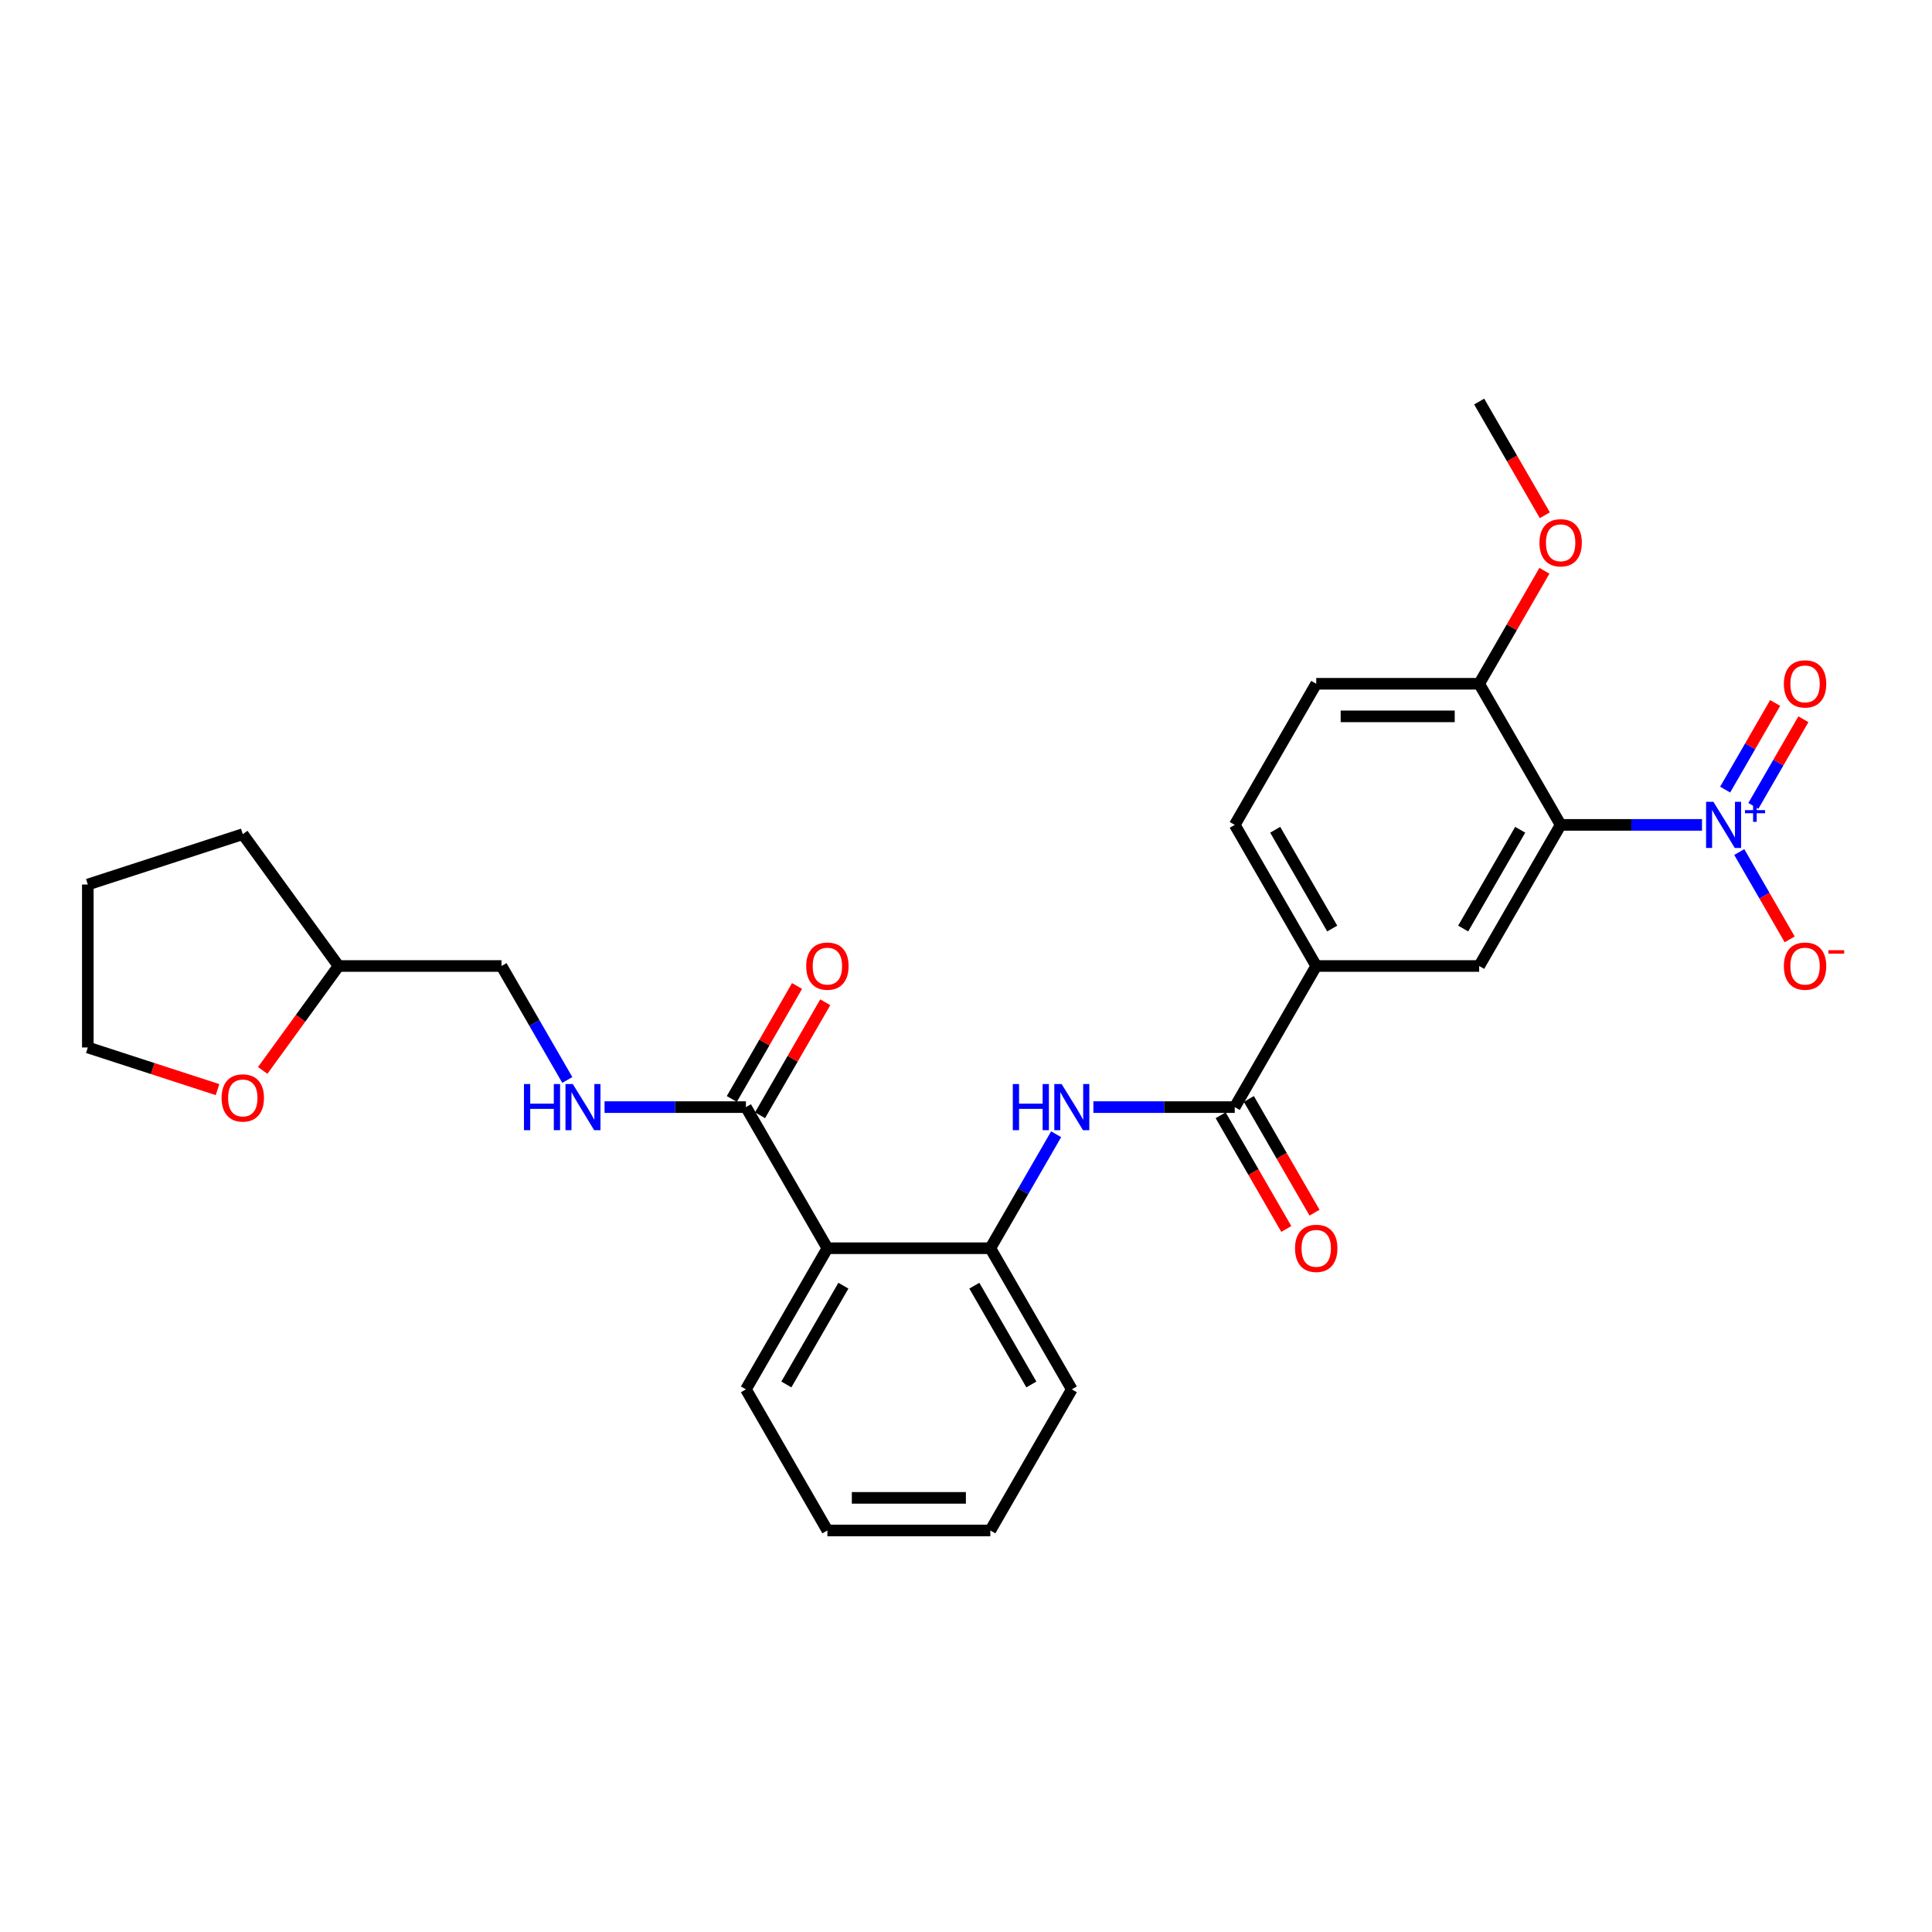 <?xml version='1.0' encoding='iso-8859-1'?>
<svg version='1.1' baseProfile='full'
              xmlns='http://www.w3.org/2000/svg'
                      xmlns:rdkit='http://www.rdkit.org/xml'
                      xmlns:xlink='http://www.w3.org/1999/xlink'
                  xml:space='preserve'
width='1000px' height='1000px' viewBox='0 0 1000 1000'>
<!-- END OF HEADER -->
<rect style='opacity:1.0;fill:#FFFFFF;stroke:none' width='1000' height='1000' x='0' y='0'> </rect>
<path class='bond-0' d='M 880.96,426.96 L 844.374,426.96' style='fill:none;fill-rule:evenodd;stroke:#0000FF;stroke-width:6px;stroke-linecap:butt;stroke-linejoin:miter;stroke-opacity:1' />
<path class='bond-0' d='M 844.374,426.96 L 807.787,426.96' style='fill:none;fill-rule:evenodd;stroke:#000000;stroke-width:6px;stroke-linecap:butt;stroke-linejoin:miter;stroke-opacity:1' />
<path class='bond-10' d='M 900.239,441.011 L 913.29,463.615' style='fill:none;fill-rule:evenodd;stroke:#0000FF;stroke-width:6px;stroke-linecap:butt;stroke-linejoin:miter;stroke-opacity:1' />
<path class='bond-10' d='M 913.29,463.615 L 926.34,486.22' style='fill:none;fill-rule:evenodd;stroke:#FF0000;stroke-width:6px;stroke-linecap:butt;stroke-linejoin:miter;stroke-opacity:1' />
<path class='bond-11' d='M 907.543,417.126 L 920.487,394.707' style='fill:none;fill-rule:evenodd;stroke:#0000FF;stroke-width:6px;stroke-linecap:butt;stroke-linejoin:miter;stroke-opacity:1' />
<path class='bond-11' d='M 920.487,394.707 L 933.43,372.288' style='fill:none;fill-rule:evenodd;stroke:#FF0000;stroke-width:6px;stroke-linecap:butt;stroke-linejoin:miter;stroke-opacity:1' />
<path class='bond-11' d='M 892.935,408.692 L 905.879,386.273' style='fill:none;fill-rule:evenodd;stroke:#0000FF;stroke-width:6px;stroke-linecap:butt;stroke-linejoin:miter;stroke-opacity:1' />
<path class='bond-11' d='M 905.879,386.273 L 918.822,363.854' style='fill:none;fill-rule:evenodd;stroke:#FF0000;stroke-width:6px;stroke-linecap:butt;stroke-linejoin:miter;stroke-opacity:1' />
<path class='bond-4' d='M 807.787,426.96 L 765.617,500' style='fill:none;fill-rule:evenodd;stroke:#000000;stroke-width:6px;stroke-linecap:butt;stroke-linejoin:miter;stroke-opacity:1' />
<path class='bond-4' d='M 786.854,429.482 L 757.335,480.61' style='fill:none;fill-rule:evenodd;stroke:#000000;stroke-width:6px;stroke-linecap:butt;stroke-linejoin:miter;stroke-opacity:1' />
<path class='bond-9' d='M 807.787,426.96 L 765.617,353.919' style='fill:none;fill-rule:evenodd;stroke:#000000;stroke-width:6px;stroke-linecap:butt;stroke-linejoin:miter;stroke-opacity:1' />
<path class='bond-1' d='M 428.259,646.081 L 512.598,646.081' style='fill:none;fill-rule:evenodd;stroke:#000000;stroke-width:6px;stroke-linecap:butt;stroke-linejoin:miter;stroke-opacity:1' />
<path class='bond-5' d='M 428.259,646.081 L 386.089,573.04' style='fill:none;fill-rule:evenodd;stroke:#000000;stroke-width:6px;stroke-linecap:butt;stroke-linejoin:miter;stroke-opacity:1' />
<path class='bond-19' d='M 428.259,646.081 L 386.089,719.121' style='fill:none;fill-rule:evenodd;stroke:#000000;stroke-width:6px;stroke-linecap:butt;stroke-linejoin:miter;stroke-opacity:1' />
<path class='bond-19' d='M 436.541,665.471 L 407.022,716.599' style='fill:none;fill-rule:evenodd;stroke:#000000;stroke-width:6px;stroke-linecap:butt;stroke-linejoin:miter;stroke-opacity:1' />
<path class='bond-2' d='M 639.108,573.04 L 681.278,500' style='fill:none;fill-rule:evenodd;stroke:#000000;stroke-width:6px;stroke-linecap:butt;stroke-linejoin:miter;stroke-opacity:1' />
<path class='bond-3' d='M 639.108,573.04 L 602.521,573.04' style='fill:none;fill-rule:evenodd;stroke:#000000;stroke-width:6px;stroke-linecap:butt;stroke-linejoin:miter;stroke-opacity:1' />
<path class='bond-3' d='M 602.521,573.04 L 565.935,573.04' style='fill:none;fill-rule:evenodd;stroke:#0000FF;stroke-width:6px;stroke-linecap:butt;stroke-linejoin:miter;stroke-opacity:1' />
<path class='bond-12' d='M 631.804,577.257 L 648.794,606.684' style='fill:none;fill-rule:evenodd;stroke:#000000;stroke-width:6px;stroke-linecap:butt;stroke-linejoin:miter;stroke-opacity:1' />
<path class='bond-12' d='M 648.794,606.684 L 665.783,636.112' style='fill:none;fill-rule:evenodd;stroke:#FF0000;stroke-width:6px;stroke-linecap:butt;stroke-linejoin:miter;stroke-opacity:1' />
<path class='bond-12' d='M 646.412,568.823 L 663.402,598.25' style='fill:none;fill-rule:evenodd;stroke:#000000;stroke-width:6px;stroke-linecap:butt;stroke-linejoin:miter;stroke-opacity:1' />
<path class='bond-12' d='M 663.402,598.25 L 680.391,627.678' style='fill:none;fill-rule:evenodd;stroke:#FF0000;stroke-width:6px;stroke-linecap:butt;stroke-linejoin:miter;stroke-opacity:1' />
<path class='bond-6' d='M 546.656,587.091 L 529.627,616.586' style='fill:none;fill-rule:evenodd;stroke:#0000FF;stroke-width:6px;stroke-linecap:butt;stroke-linejoin:miter;stroke-opacity:1' />
<path class='bond-6' d='M 529.627,616.586 L 512.598,646.081' style='fill:none;fill-rule:evenodd;stroke:#000000;stroke-width:6px;stroke-linecap:butt;stroke-linejoin:miter;stroke-opacity:1' />
<path class='bond-7' d='M 765.617,500 L 681.278,500' style='fill:none;fill-rule:evenodd;stroke:#000000;stroke-width:6px;stroke-linecap:butt;stroke-linejoin:miter;stroke-opacity:1' />
<path class='bond-8' d='M 386.089,573.04 L 349.502,573.04' style='fill:none;fill-rule:evenodd;stroke:#000000;stroke-width:6px;stroke-linecap:butt;stroke-linejoin:miter;stroke-opacity:1' />
<path class='bond-8' d='M 349.502,573.04 L 312.916,573.04' style='fill:none;fill-rule:evenodd;stroke:#0000FF;stroke-width:6px;stroke-linecap:butt;stroke-linejoin:miter;stroke-opacity:1' />
<path class='bond-13' d='M 393.393,577.257 L 410.276,548.016' style='fill:none;fill-rule:evenodd;stroke:#000000;stroke-width:6px;stroke-linecap:butt;stroke-linejoin:miter;stroke-opacity:1' />
<path class='bond-13' d='M 410.276,548.016 L 427.158,518.774' style='fill:none;fill-rule:evenodd;stroke:#FF0000;stroke-width:6px;stroke-linecap:butt;stroke-linejoin:miter;stroke-opacity:1' />
<path class='bond-13' d='M 378.785,568.823 L 395.668,539.582' style='fill:none;fill-rule:evenodd;stroke:#000000;stroke-width:6px;stroke-linecap:butt;stroke-linejoin:miter;stroke-opacity:1' />
<path class='bond-13' d='M 395.668,539.582 L 412.55,510.34' style='fill:none;fill-rule:evenodd;stroke:#FF0000;stroke-width:6px;stroke-linecap:butt;stroke-linejoin:miter;stroke-opacity:1' />
<path class='bond-21' d='M 512.598,646.081 L 554.768,719.121' style='fill:none;fill-rule:evenodd;stroke:#000000;stroke-width:6px;stroke-linecap:butt;stroke-linejoin:miter;stroke-opacity:1' />
<path class='bond-21' d='M 504.316,665.471 L 533.835,716.599' style='fill:none;fill-rule:evenodd;stroke:#000000;stroke-width:6px;stroke-linecap:butt;stroke-linejoin:miter;stroke-opacity:1' />
<path class='bond-28' d='M 681.278,500 L 639.108,426.96' style='fill:none;fill-rule:evenodd;stroke:#000000;stroke-width:6px;stroke-linecap:butt;stroke-linejoin:miter;stroke-opacity:1' />
<path class='bond-28' d='M 689.56,480.61 L 660.041,429.482' style='fill:none;fill-rule:evenodd;stroke:#000000;stroke-width:6px;stroke-linecap:butt;stroke-linejoin:miter;stroke-opacity:1' />
<path class='bond-17' d='M 293.637,558.989 L 276.608,529.495' style='fill:none;fill-rule:evenodd;stroke:#0000FF;stroke-width:6px;stroke-linecap:butt;stroke-linejoin:miter;stroke-opacity:1' />
<path class='bond-17' d='M 276.608,529.495 L 259.58,500' style='fill:none;fill-rule:evenodd;stroke:#000000;stroke-width:6px;stroke-linecap:butt;stroke-linejoin:miter;stroke-opacity:1' />
<path class='bond-15' d='M 765.617,353.919 L 681.278,353.919' style='fill:none;fill-rule:evenodd;stroke:#000000;stroke-width:6px;stroke-linecap:butt;stroke-linejoin:miter;stroke-opacity:1' />
<path class='bond-15' d='M 752.966,370.787 L 693.929,370.787' style='fill:none;fill-rule:evenodd;stroke:#000000;stroke-width:6px;stroke-linecap:butt;stroke-linejoin:miter;stroke-opacity:1' />
<path class='bond-20' d='M 765.617,353.919 L 782.5,324.678' style='fill:none;fill-rule:evenodd;stroke:#000000;stroke-width:6px;stroke-linecap:butt;stroke-linejoin:miter;stroke-opacity:1' />
<path class='bond-20' d='M 782.5,324.678 L 799.383,295.436' style='fill:none;fill-rule:evenodd;stroke:#FF0000;stroke-width:6px;stroke-linecap:butt;stroke-linejoin:miter;stroke-opacity:1' />
<path class='bond-14' d='M 639.108,426.96 L 681.278,353.919' style='fill:none;fill-rule:evenodd;stroke:#000000;stroke-width:6px;stroke-linecap:butt;stroke-linejoin:miter;stroke-opacity:1' />
<path class='bond-16' d='M 135.973,554.046 L 155.606,527.023' style='fill:none;fill-rule:evenodd;stroke:#FF0000;stroke-width:6px;stroke-linecap:butt;stroke-linejoin:miter;stroke-opacity:1' />
<path class='bond-16' d='M 155.606,527.023 L 175.24,500' style='fill:none;fill-rule:evenodd;stroke:#000000;stroke-width:6px;stroke-linecap:butt;stroke-linejoin:miter;stroke-opacity:1' />
<path class='bond-22' d='M 112.594,563.985 L 79.024,553.077' style='fill:none;fill-rule:evenodd;stroke:#FF0000;stroke-width:6px;stroke-linecap:butt;stroke-linejoin:miter;stroke-opacity:1' />
<path class='bond-22' d='M 79.024,553.077 L 45.455,542.17' style='fill:none;fill-rule:evenodd;stroke:#000000;stroke-width:6px;stroke-linecap:butt;stroke-linejoin:miter;stroke-opacity:1' />
<path class='bond-18' d='M 259.58,500 L 175.24,500' style='fill:none;fill-rule:evenodd;stroke:#000000;stroke-width:6px;stroke-linecap:butt;stroke-linejoin:miter;stroke-opacity:1' />
<path class='bond-24' d='M 175.24,500 L 125.666,431.768' style='fill:none;fill-rule:evenodd;stroke:#000000;stroke-width:6px;stroke-linecap:butt;stroke-linejoin:miter;stroke-opacity:1' />
<path class='bond-29' d='M 386.089,719.121 L 428.259,792.161' style='fill:none;fill-rule:evenodd;stroke:#000000;stroke-width:6px;stroke-linecap:butt;stroke-linejoin:miter;stroke-opacity:1' />
<path class='bond-23' d='M 799.597,266.693 L 782.607,237.266' style='fill:none;fill-rule:evenodd;stroke:#FF0000;stroke-width:6px;stroke-linecap:butt;stroke-linejoin:miter;stroke-opacity:1' />
<path class='bond-23' d='M 782.607,237.266 L 765.617,207.839' style='fill:none;fill-rule:evenodd;stroke:#000000;stroke-width:6px;stroke-linecap:butt;stroke-linejoin:miter;stroke-opacity:1' />
<path class='bond-26' d='M 554.768,719.121 L 512.598,792.161' style='fill:none;fill-rule:evenodd;stroke:#000000;stroke-width:6px;stroke-linecap:butt;stroke-linejoin:miter;stroke-opacity:1' />
<path class='bond-30' d='M 45.455,542.17 L 45.455,457.83' style='fill:none;fill-rule:evenodd;stroke:#000000;stroke-width:6px;stroke-linecap:butt;stroke-linejoin:miter;stroke-opacity:1' />
<path class='bond-27' d='M 125.666,431.768 L 45.455,457.83' style='fill:none;fill-rule:evenodd;stroke:#000000;stroke-width:6px;stroke-linecap:butt;stroke-linejoin:miter;stroke-opacity:1' />
<path class='bond-25' d='M 428.259,792.161 L 512.598,792.161' style='fill:none;fill-rule:evenodd;stroke:#000000;stroke-width:6px;stroke-linecap:butt;stroke-linejoin:miter;stroke-opacity:1' />
<path class='bond-25' d='M 440.91,775.293 L 499.947,775.293' style='fill:none;fill-rule:evenodd;stroke:#000000;stroke-width:6px;stroke-linecap:butt;stroke-linejoin:miter;stroke-opacity:1' />
<path  class='atom-0' d='M 886.847 415.017
L 894.674 427.668
Q 895.45 428.916, 896.698 431.177
Q 897.946 433.437, 898.014 433.572
L 898.014 415.017
L 901.185 415.017
L 901.185 438.902
L 897.912 438.902
L 889.512 425.071
Q 888.534 423.451, 887.488 421.596
Q 886.476 419.74, 886.172 419.167
L 886.172 438.902
L 883.069 438.902
L 883.069 415.017
L 886.847 415.017
' fill='#0000FF'/>
<path  class='atom-0' d='M 903.189 419.323
L 907.397 419.323
L 907.397 414.892
L 909.267 414.892
L 909.267 419.323
L 913.587 419.323
L 913.587 420.926
L 909.267 420.926
L 909.267 425.379
L 907.397 425.379
L 907.397 420.926
L 903.189 420.926
L 903.189 419.323
' fill='#0000FF'/>
<path  class='atom-4' d='M 524.22 561.098
L 527.459 561.098
L 527.459 571.252
L 539.671 571.252
L 539.671 561.098
L 542.91 561.098
L 542.91 584.983
L 539.671 584.983
L 539.671 573.951
L 527.459 573.951
L 527.459 584.983
L 524.22 584.983
L 524.22 561.098
' fill='#0000FF'/>
<path  class='atom-4' d='M 549.489 561.098
L 557.315 573.749
Q 558.091 574.997, 559.339 577.257
Q 560.588 579.518, 560.655 579.652
L 560.655 561.098
L 563.826 561.098
L 563.826 584.983
L 560.554 584.983
L 552.154 571.151
Q 551.175 569.532, 550.13 567.676
Q 549.117 565.821, 548.814 565.247
L 548.814 584.983
L 545.71 584.983
L 545.71 561.098
L 549.489 561.098
' fill='#0000FF'/>
<path  class='atom-9' d='M 271.202 561.098
L 274.44 561.098
L 274.44 571.252
L 286.653 571.252
L 286.653 561.098
L 289.891 561.098
L 289.891 584.983
L 286.653 584.983
L 286.653 573.951
L 274.44 573.951
L 274.44 584.983
L 271.202 584.983
L 271.202 561.098
' fill='#0000FF'/>
<path  class='atom-9' d='M 296.47 561.098
L 304.296 573.749
Q 305.072 574.997, 306.321 577.257
Q 307.569 579.518, 307.636 579.652
L 307.636 561.098
L 310.807 561.098
L 310.807 584.983
L 307.535 584.983
L 299.135 571.151
Q 298.156 569.532, 297.111 567.676
Q 296.099 565.821, 295.795 565.247
L 295.795 584.983
L 292.691 584.983
L 292.691 561.098
L 296.47 561.098
' fill='#0000FF'/>
<path  class='atom-11' d='M 923.332 500.067
Q 923.332 494.332, 926.166 491.127
Q 929 487.923, 934.297 487.923
Q 939.593 487.923, 942.427 491.127
Q 945.261 494.332, 945.261 500.067
Q 945.261 505.87, 942.393 509.176
Q 939.526 512.449, 934.297 512.449
Q 929.034 512.449, 926.166 509.176
Q 923.332 505.904, 923.332 500.067
M 934.297 509.75
Q 937.94 509.75, 939.897 507.321
Q 941.887 504.858, 941.887 500.067
Q 941.887 495.378, 939.897 493.017
Q 937.94 490.621, 934.297 490.621
Q 930.653 490.621, 928.663 492.983
Q 926.706 495.344, 926.706 500.067
Q 926.706 504.892, 928.663 507.321
Q 930.653 509.75, 934.297 509.75
' fill='#FF0000'/>
<path  class='atom-11' d='M 946.374 491.821
L 954.545 491.821
L 954.545 493.602
L 946.374 493.602
L 946.374 491.821
' fill='#FF0000'/>
<path  class='atom-12' d='M 923.332 353.987
Q 923.332 348.252, 926.166 345.047
Q 929 341.842, 934.297 341.842
Q 939.593 341.842, 942.427 345.047
Q 945.261 348.252, 945.261 353.987
Q 945.261 359.79, 942.393 363.096
Q 939.526 366.368, 934.297 366.368
Q 929.034 366.368, 926.166 363.096
Q 923.332 359.823, 923.332 353.987
M 934.297 363.669
Q 937.94 363.669, 939.897 361.24
Q 941.887 358.777, 941.887 353.987
Q 941.887 349.298, 939.897 346.936
Q 937.94 344.541, 934.297 344.541
Q 930.653 344.541, 928.663 346.902
Q 926.706 349.264, 926.706 353.987
Q 926.706 358.811, 928.663 361.24
Q 930.653 363.669, 934.297 363.669
' fill='#FF0000'/>
<path  class='atom-13' d='M 670.313 646.148
Q 670.313 640.413, 673.147 637.208
Q 675.981 634.003, 681.278 634.003
Q 686.574 634.003, 689.408 637.208
Q 692.242 640.413, 692.242 646.148
Q 692.242 651.951, 689.374 655.257
Q 686.507 658.529, 681.278 658.529
Q 676.015 658.529, 673.147 655.257
Q 670.313 651.984, 670.313 646.148
M 681.278 655.83
Q 684.921 655.83, 686.878 653.401
Q 688.868 650.938, 688.868 646.148
Q 688.868 641.459, 686.878 639.097
Q 684.921 636.702, 681.278 636.702
Q 677.634 636.702, 675.644 639.063
Q 673.687 641.425, 673.687 646.148
Q 673.687 650.972, 675.644 653.401
Q 677.634 655.83, 681.278 655.83
' fill='#FF0000'/>
<path  class='atom-14' d='M 417.295 500.067
Q 417.295 494.332, 420.128 491.127
Q 422.962 487.923, 428.259 487.923
Q 433.555 487.923, 436.389 491.127
Q 439.223 494.332, 439.223 500.067
Q 439.223 505.87, 436.355 509.176
Q 433.488 512.449, 428.259 512.449
Q 422.996 512.449, 420.128 509.176
Q 417.295 505.904, 417.295 500.067
M 428.259 509.75
Q 431.902 509.75, 433.859 507.321
Q 435.849 504.858, 435.849 500.067
Q 435.849 495.378, 433.859 493.017
Q 431.902 490.621, 428.259 490.621
Q 424.615 490.621, 422.625 492.983
Q 420.668 495.344, 420.668 500.067
Q 420.668 504.892, 422.625 507.321
Q 424.615 509.75, 428.259 509.75
' fill='#FF0000'/>
<path  class='atom-17' d='M 114.702 568.3
Q 114.702 562.565, 117.536 559.36
Q 120.37 556.155, 125.666 556.155
Q 130.963 556.155, 133.797 559.36
Q 136.63 562.565, 136.63 568.3
Q 136.63 574.102, 133.763 577.408
Q 130.895 580.681, 125.666 580.681
Q 120.404 580.681, 117.536 577.408
Q 114.702 574.136, 114.702 568.3
M 125.666 577.982
Q 129.31 577.982, 131.266 575.553
Q 133.257 573.09, 133.257 568.3
Q 133.257 563.61, 131.266 561.249
Q 129.31 558.854, 125.666 558.854
Q 122.023 558.854, 120.032 561.215
Q 118.076 563.577, 118.076 568.3
Q 118.076 573.124, 120.032 575.553
Q 122.023 577.982, 125.666 577.982
' fill='#FF0000'/>
<path  class='atom-21' d='M 796.823 280.947
Q 796.823 275.212, 799.657 272.007
Q 802.491 268.802, 807.787 268.802
Q 813.084 268.802, 815.917 272.007
Q 818.751 275.212, 818.751 280.947
Q 818.751 286.749, 815.884 290.055
Q 813.016 293.328, 807.787 293.328
Q 802.524 293.328, 799.657 290.055
Q 796.823 286.783, 796.823 280.947
M 807.787 290.629
Q 811.431 290.629, 813.387 288.2
Q 815.378 285.737, 815.378 280.947
Q 815.378 276.257, 813.387 273.896
Q 811.431 271.501, 807.787 271.501
Q 804.144 271.501, 802.153 273.862
Q 800.197 276.224, 800.197 280.947
Q 800.197 285.771, 802.153 288.2
Q 804.144 290.629, 807.787 290.629
' fill='#FF0000'/>
</svg>
